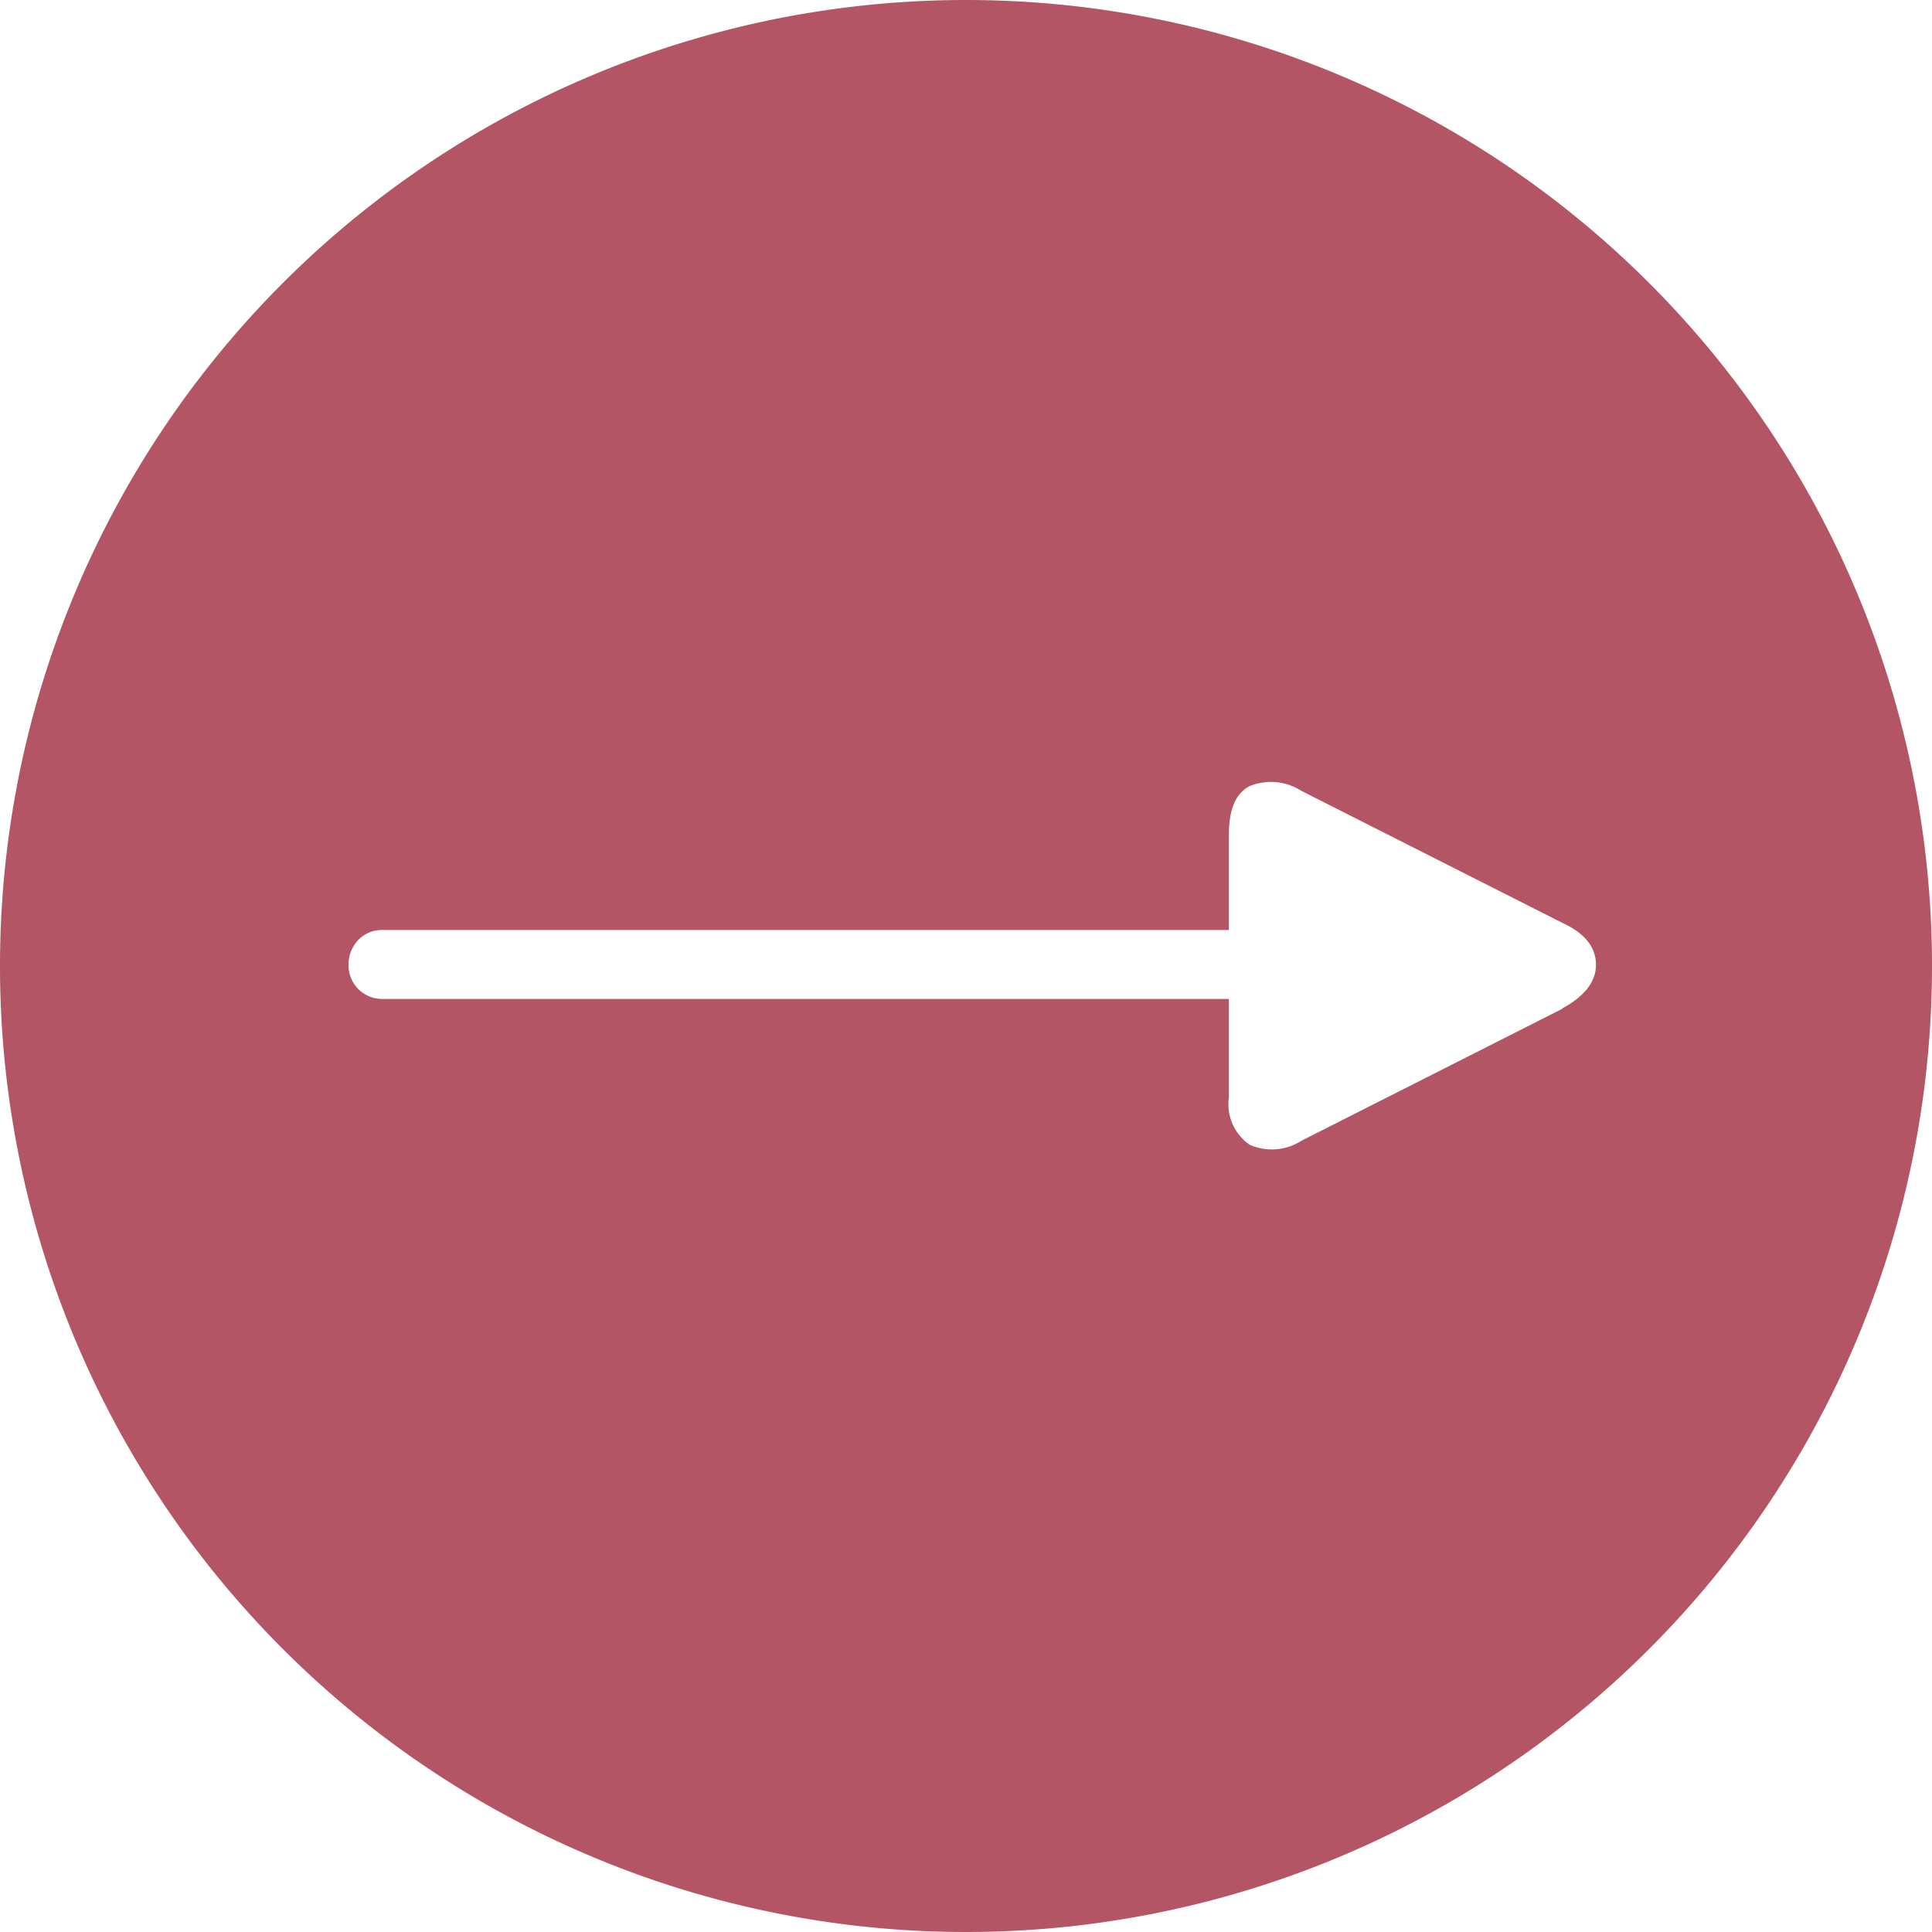 <svg xmlns="http://www.w3.org/2000/svg" width="51" height="51" viewBox="0 0 51 51">
  <path d="M25.5,0A25.5,25.5,0,1,0,51,25.5,25.5,25.5,0,0,0,25.5,0ZM41.24,26.63l-6.88,3.48a1.454,1.454,0,0,1-1.37.11,1.3,1.3,0,0,1-.55-1.26V26.37H10.09a.888.888,0,0,1-.89-.89.937.937,0,0,1,.26-.67.86.86,0,0,1,.63-.26H32.44V22.03c0-.67.18-1.09.55-1.28a1.494,1.494,0,0,1,1.37.13l6.88,3.48c.59.27.89.64.89,1.11,0,.44-.3.83-.89,1.15Z" fill="#B35564"/>
</svg>
